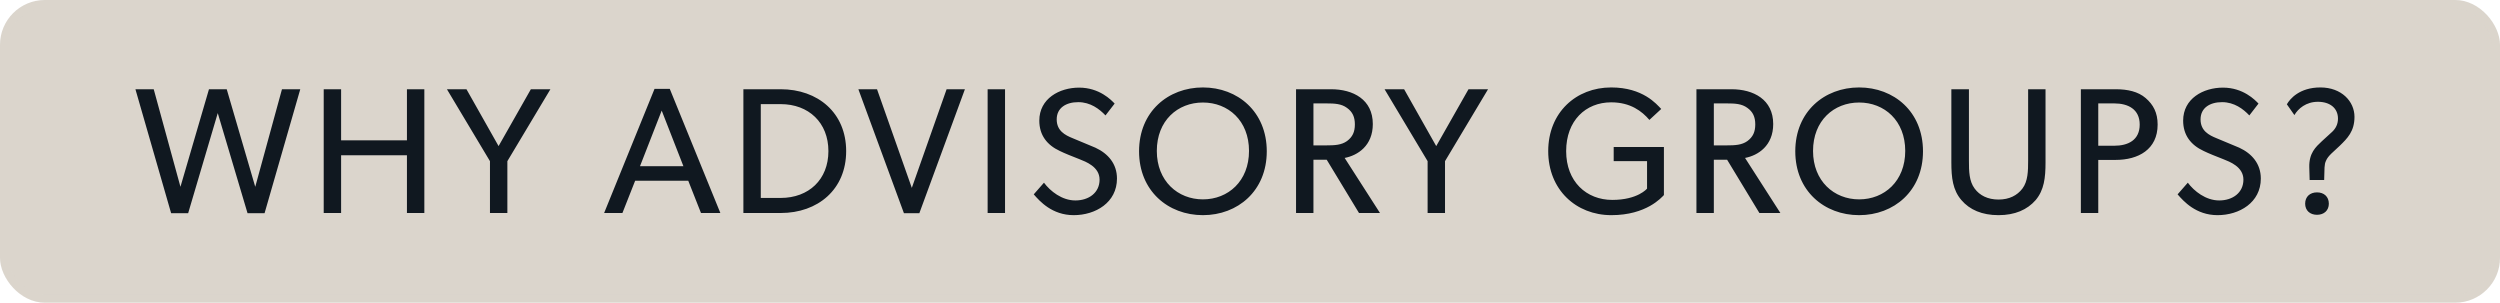 <svg width="223" height="27" viewBox="0 0 223 27" fill="none" xmlns="http://www.w3.org/2000/svg">
<rect width="223" height="27" rx="4" fill="#DBD5CC"/>
<rect x="0.375" y="0.375" width="222.25" height="26.25" rx="3.625" stroke="#DBD5CC" stroke-opacity="0.05" stroke-width="0.75"/>
<path d="M26.784 7.96L23.6 19.016H22.08L19.424 10.088L16.784 19.016H15.264L12.08 7.96H13.712L16.096 16.664L18.64 7.96H20.224L22.768 16.664L25.152 7.96H26.784ZM37.851 19H36.299V13.848H30.427V19H28.875V7.96H30.427V12.52H36.299V7.96H37.851V19ZM49.097 7.96L45.257 14.376V19H43.705V14.376L39.865 7.96H41.609L44.473 13.032L47.353 7.96H49.097ZM64.256 19H62.528L61.392 16.12H56.656L55.52 19H53.888L58.384 7.928H59.744L64.256 19ZM60.96 14.824L59.024 9.864L57.088 14.824H60.96ZM75.478 13.48C75.478 16.904 72.95 19 69.638 19H66.31V7.96H69.638C72.95 7.96 75.478 10.056 75.478 13.48ZM73.894 13.48C73.894 10.936 72.134 9.288 69.638 9.288H67.862V17.656H69.638C72.134 17.656 73.894 16.024 73.894 13.48ZM86.07 7.96L82.006 19.016H80.63L76.566 7.96H78.23L81.334 16.76L84.438 7.96H86.07ZM89.649 19H88.097V7.96H89.649V19ZM99.634 15.928C99.634 18.072 97.714 19.192 95.778 19.192C93.842 19.192 92.738 17.944 92.21 17.336L93.122 16.296C93.682 17.048 94.722 17.88 95.922 17.88C97.122 17.88 98.082 17.192 98.082 16.024C98.082 14.872 96.85 14.424 96.29 14.2C95.714 13.976 94.946 13.672 94.53 13.464C93.394 12.936 92.706 12.056 92.706 10.76C92.706 8.792 94.498 7.816 96.258 7.816C98.066 7.816 99.122 8.92 99.426 9.24L98.61 10.296C98.066 9.72 97.266 9.112 96.178 9.112C95.09 9.112 94.258 9.624 94.258 10.648C94.258 11.672 95.01 12.056 95.682 12.328L97.714 13.176C98.85 13.704 99.634 14.616 99.634 15.928ZM112.996 13.496C112.996 17.032 110.404 19.192 107.3 19.192C104.196 19.192 101.604 17.032 101.604 13.496C101.604 9.96 104.196 7.8 107.3 7.8C110.404 7.8 112.996 9.96 112.996 13.496ZM111.412 13.464C111.412 10.76 109.556 9.144 107.3 9.144C105.044 9.144 103.188 10.76 103.188 13.464C103.188 16.152 105.06 17.784 107.3 17.784C109.556 17.784 111.412 16.152 111.412 13.464ZM123.095 19H121.223L118.343 14.248H117.159V19H115.607V7.96H118.727C120.695 7.96 122.455 8.872 122.455 11.064C122.455 13 121.111 13.864 119.943 14.088L123.095 19ZM120.855 11.096C120.855 10.44 120.647 9.976 120.151 9.624C119.655 9.256 119.063 9.224 118.295 9.224H117.159V12.968H118.295C119.063 12.968 119.655 12.936 120.151 12.584C120.647 12.216 120.855 11.768 120.855 11.096ZM132.735 7.96L128.895 14.376V19H127.343V14.376L123.503 7.96H125.247L128.111 13.032L130.991 7.96H132.735ZM148.421 17.4C148.213 17.608 146.869 19.192 143.733 19.192C140.581 19.192 138.101 16.92 138.101 13.48C138.101 10.04 140.581 7.8 143.717 7.8C146.549 7.8 147.765 9.288 148.181 9.72L147.125 10.696C146.469 9.928 145.445 9.128 143.717 9.128C141.445 9.128 139.701 10.76 139.701 13.48C139.701 16.2 141.509 17.832 143.813 17.832C146.101 17.832 146.917 16.824 146.917 16.824V14.376H143.941V13.112H148.421V17.4ZM158.81 19H156.938L154.058 14.248H152.874V19H151.322V7.96H154.442C156.41 7.96 158.17 8.872 158.17 11.064C158.17 13 156.826 13.864 155.658 14.088L158.81 19ZM156.57 11.096C156.57 10.44 156.362 9.976 155.866 9.624C155.37 9.256 154.778 9.224 154.01 9.224H152.874V12.968H154.01C154.778 12.968 155.37 12.936 155.866 12.584C156.362 12.216 156.57 11.768 156.57 11.096ZM171.531 13.496C171.531 17.032 168.939 19.192 165.835 19.192C162.731 19.192 160.139 17.032 160.139 13.496C160.139 9.96 162.731 7.8 165.835 7.8C168.939 7.8 171.531 9.96 171.531 13.496ZM169.947 13.464C169.947 10.76 168.091 9.144 165.835 9.144C163.579 9.144 161.723 10.76 161.723 13.464C161.723 16.152 163.595 17.784 165.835 17.784C168.091 17.784 169.947 16.152 169.947 13.464ZM182.461 14.488C182.461 15.864 182.333 16.952 181.581 17.848C180.829 18.712 179.725 19.192 178.269 19.192C176.797 19.192 175.693 18.712 174.957 17.848C174.189 16.952 174.061 15.864 174.061 14.488V7.96H175.629V14.344C175.629 15.272 175.645 16.168 176.141 16.824C176.589 17.432 177.309 17.8 178.269 17.8C179.229 17.8 179.933 17.432 180.397 16.824C180.893 16.168 180.909 15.256 180.909 14.344V7.96H182.461V14.488ZM192.461 11.112C192.461 13.336 190.733 14.264 188.717 14.264H187.165V19H185.613V7.96H188.717C189.789 7.96 190.717 8.168 191.389 8.744C192.077 9.336 192.461 10.056 192.461 11.112ZM190.861 11.112C190.861 9.736 189.821 9.224 188.589 9.224H187.165V13H188.589C189.821 13 190.861 12.504 190.861 11.112ZM201.665 15.928C201.665 18.072 199.745 19.192 197.809 19.192C195.873 19.192 194.769 17.944 194.241 17.336L195.153 16.296C195.713 17.048 196.753 17.88 197.953 17.88C199.153 17.88 200.113 17.192 200.113 16.024C200.113 14.872 198.881 14.424 198.321 14.2C197.745 13.976 196.977 13.672 196.561 13.464C195.425 12.936 194.737 12.056 194.737 10.76C194.737 8.792 196.529 7.816 198.289 7.816C200.097 7.816 201.153 8.92 201.457 9.24L200.641 10.296C200.097 9.72 199.297 9.112 198.209 9.112C197.121 9.112 196.289 9.624 196.289 10.648C196.289 11.672 197.041 12.056 197.713 12.328L199.745 13.176C200.881 13.704 201.665 14.616 201.665 15.928ZM210.02 10.424C210.02 11.72 209.38 12.344 208.708 13C208.148 13.544 207.668 13.88 207.476 14.344C207.396 14.52 207.364 14.68 207.348 14.936L207.316 16.056H206.02L205.988 14.92C205.956 13.656 206.564 13.112 207.108 12.6L208.036 11.752C208.34 11.464 208.548 11.08 208.548 10.584C208.548 9.64 207.828 9.08 206.756 9.08C205.7 9.08 204.996 9.688 204.66 10.264L203.988 9.304C204.26 8.824 205.108 7.8 206.98 7.8C208.868 7.8 210.02 9.048 210.02 10.424ZM207.732 18.168C207.732 18.776 207.3 19.16 206.676 19.16C206.052 19.16 205.62 18.776 205.62 18.168C205.62 17.544 206.052 17.16 206.676 17.16C207.3 17.16 207.732 17.544 207.732 18.168Z" fill="#101820"/>
</svg>
